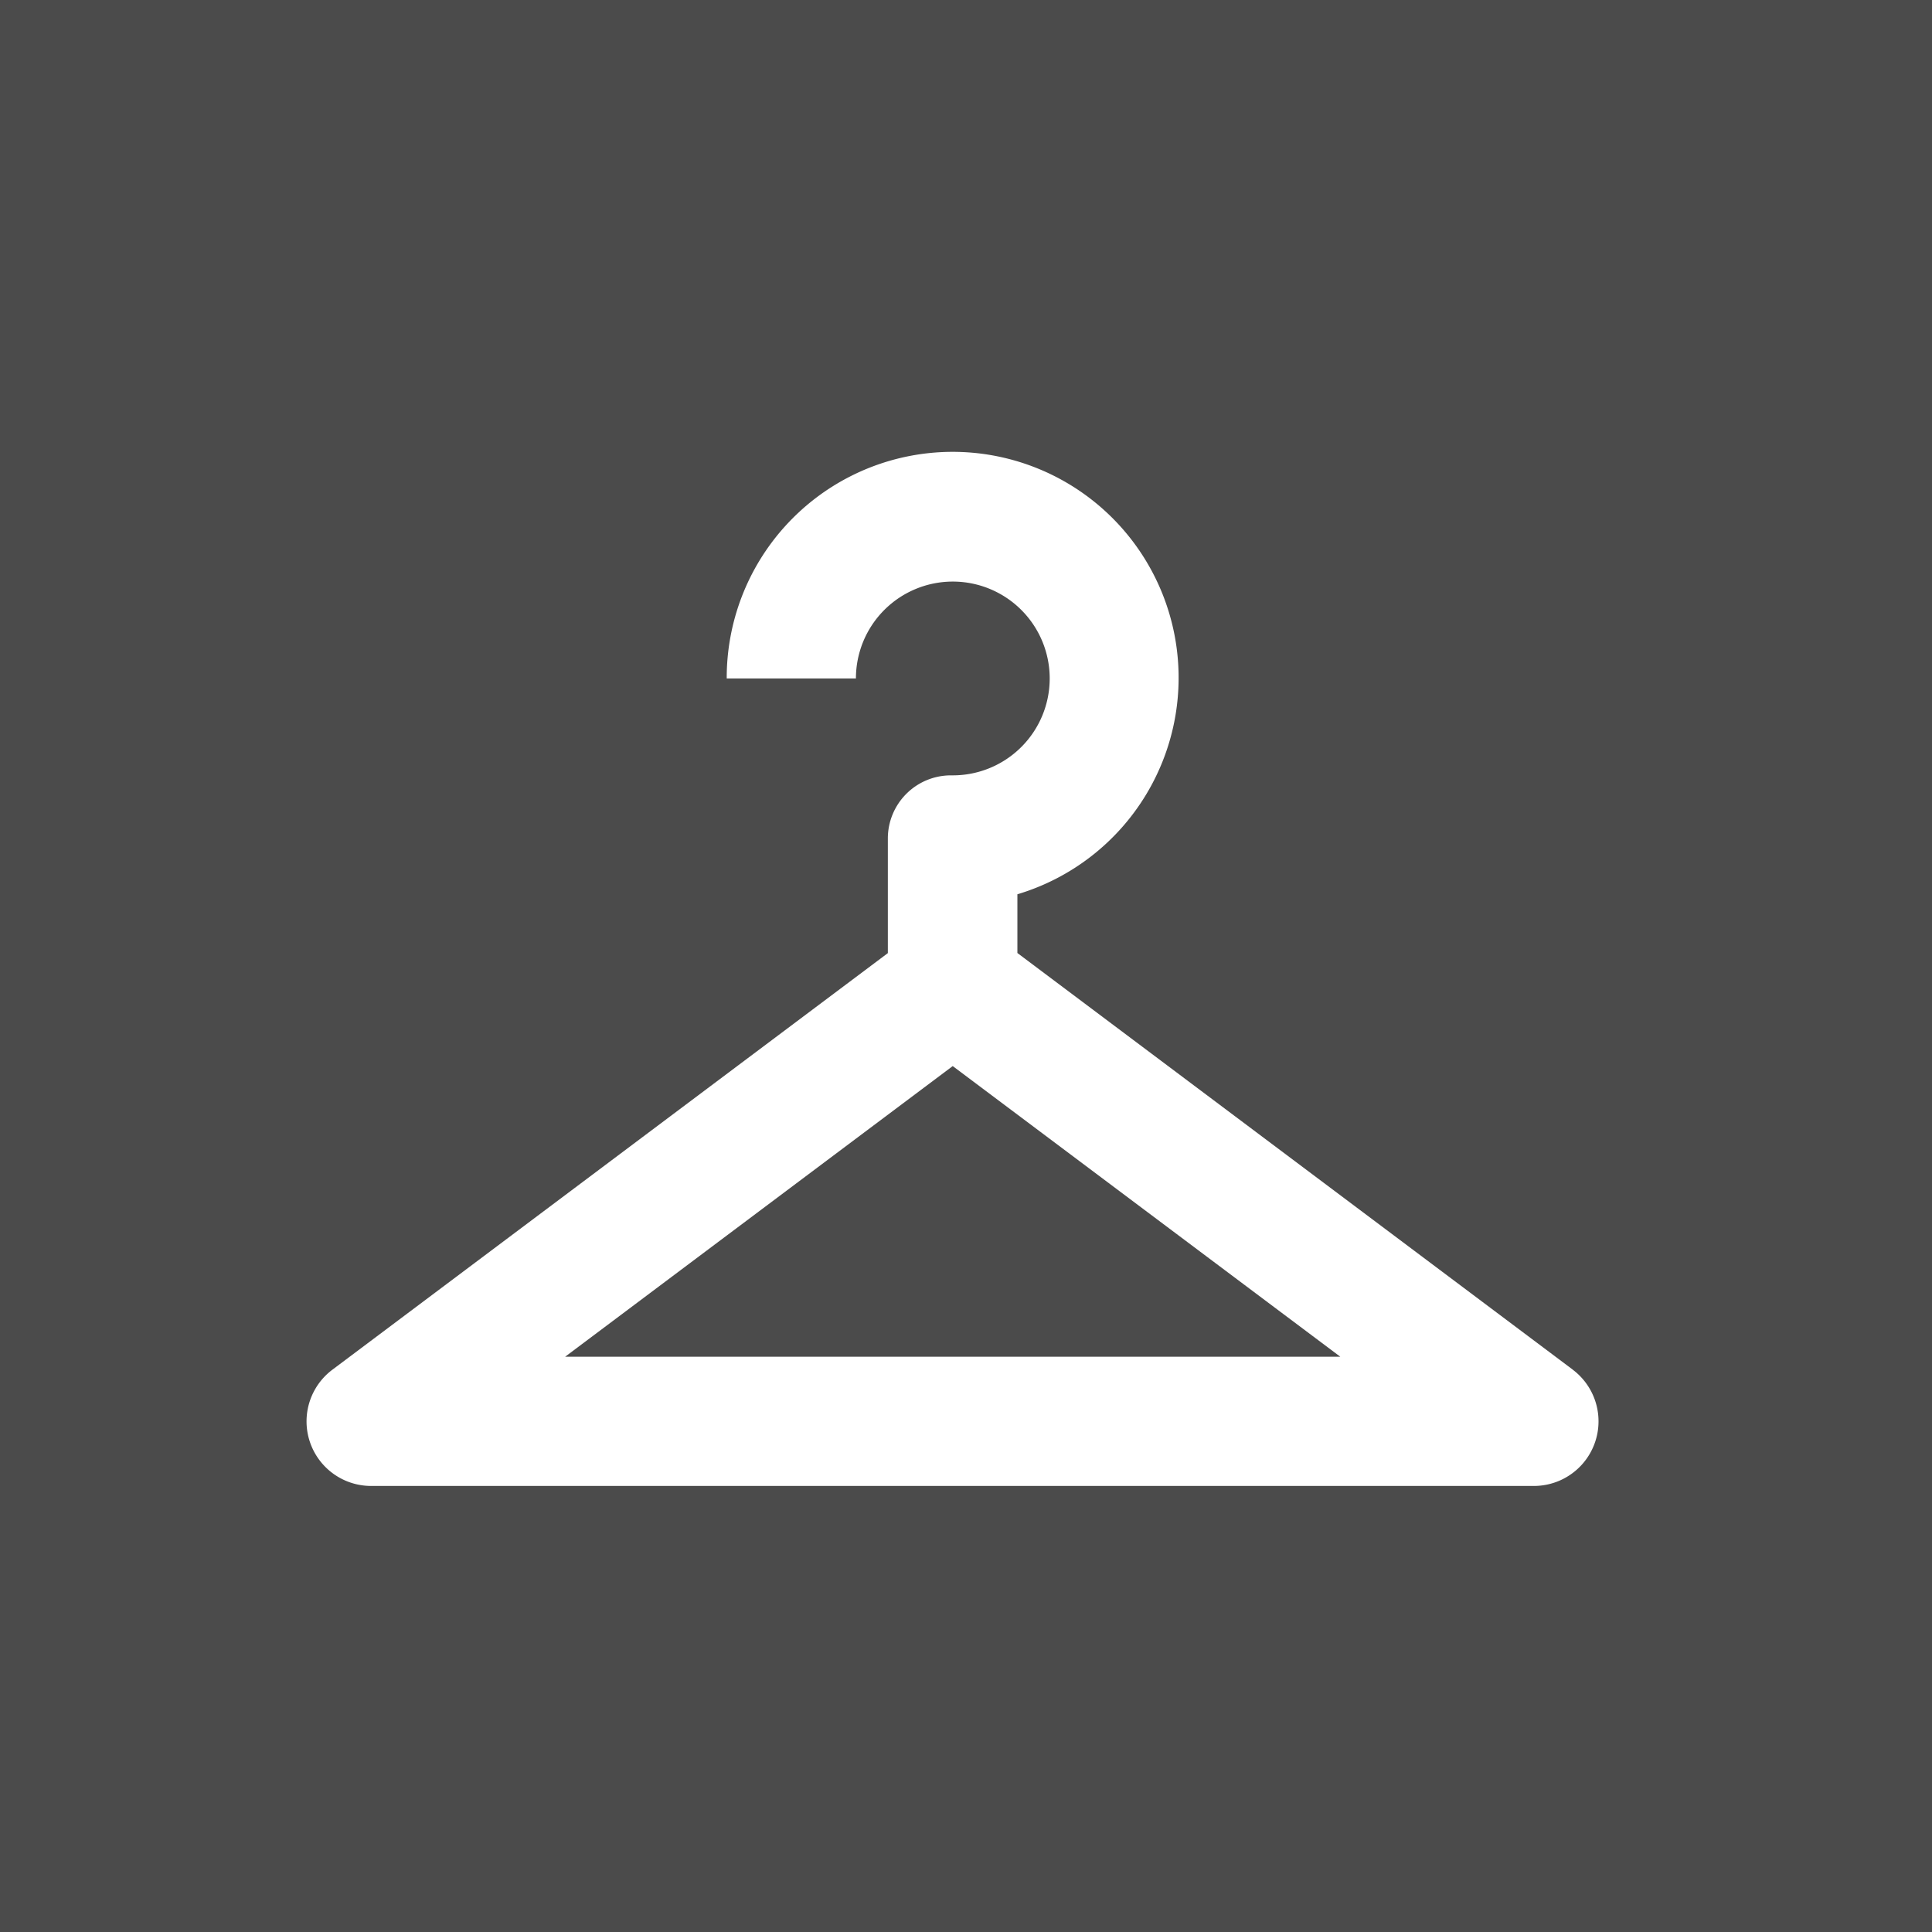 <?xml version="1.0" encoding="UTF-8"?>
<svg xmlns="http://www.w3.org/2000/svg" id="Ebene_2" data-name="Ebene 2" viewBox="0 0 400 400">
  <defs>
    <style>.cls-1{fill:#4b4b4b;}.cls-2{fill:#fff;}</style>
  </defs>
  <rect class="cls-1" width="400" height="400"></rect>
  <g id="b">
    <path class="cls-2" d="M325.64,283.58l-115-86.27V185.15a46.78,46.78,0,1,0-60.18-44.68h26.75a20.06,20.06,0,1,1,20,20.06h-.39a13.06,13.06,0,0,0-13,13.14v23.66l-115,86.25a13.37,13.37,0,0,0,8,24.07H317.61a13.38,13.38,0,0,0,8-24.08ZM117,280.9l80.25-60.18,80.25,60.18Z"></path>
  </g>
</svg>
